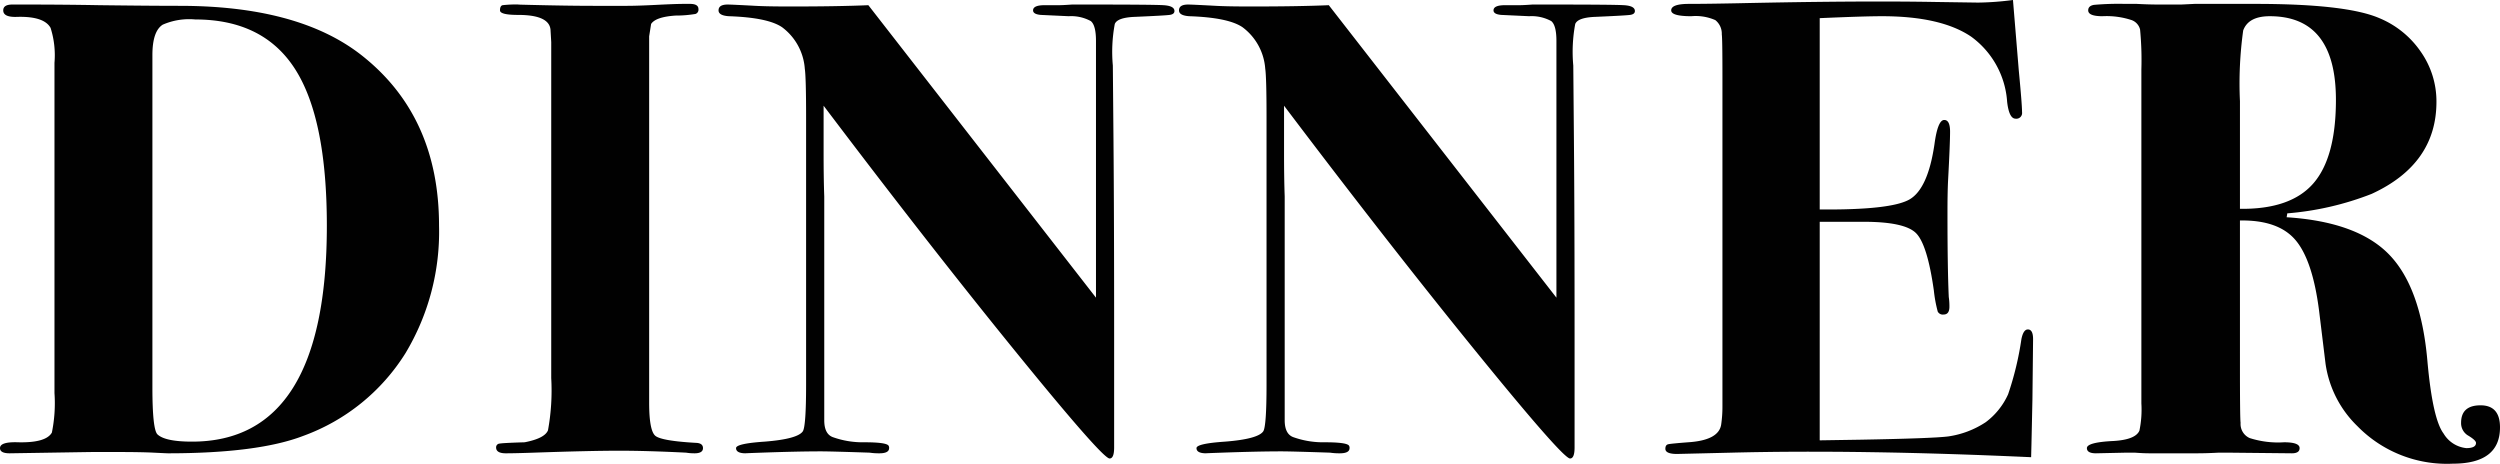 <svg xmlns="http://www.w3.org/2000/svg" width="231.3" height="42.9" viewBox="0 0 231.3 42.9">
  <path id="パス_619" data-name="パス 619" d="M41.1-21A21.8,21.8,0,0,1,37.98-9.18a18.659,18.659,0,0,1-9.42,7.62Q24.36.06,16.02.06,15.9.06,14.7,0T11.22-.06H9.06q-.12,0-3.9.06L1.38.06q-.9,0-.9-.48,0-.6,1.68-.54,2.58.06,3.12-.9a13.627,13.627,0,0,0,.24-3.66V-36.06a8.354,8.354,0,0,0-.36-3.24q-.6-1.08-3.06-1.02-1.32.06-1.32-.6,0-.54.84-.54H2.7q3.6,0,6.96.06,4.8.06,7.44.06,10.92,0,16.74,4.5Q41.1-31.2,41.1-21ZM30.72-21q0-9.9-2.94-14.49t-9.24-4.59a6.135,6.135,0,0,0-3,.48q-.96.6-.96,2.82V-6.06q0,3.96.48,4.38.72.66,3.18.66Q30.72-1.02,30.72-21ZM65.52-.42q0,.48-.78.48A4.752,4.752,0,0,1,63.96,0q-3.6-.18-6.18-.18-2.7,0-7.92.18-1.74.06-2.58.06-.9,0-.9-.54a.344.344,0,0,1,.33-.36q.33-.06,2.31-.12,1.86-.36,2.16-1.11a20.528,20.528,0,0,0,.3-4.83V-37.98q-.06-1.08-.06-1.02,0-1.5-3-1.5-1.68,0-1.68-.42t.24-.48a10.6,10.6,0,0,1,1.56-.06q-.6,0,2.16.06t4.74.06H58.5q.96,0,2.73-.09t2.49-.09h.6q.78,0,.78.48a.416.416,0,0,1-.27.45,10.96,10.96,0,0,1-1.83.15q-1.86.12-2.28.78l-.18,1.14v33.9q0,2.58.57,3.06t3.87.66Q65.52-.84,65.52-.42Zm43.62-40.44q0,.3-.45.36t-3.21.18q-1.62.06-1.86.66a13.954,13.954,0,0,0-.18,3.84l.06,6.96q.06,6.96.06,18.18V-.48q0,1.02-.42,1.02-.66,0-8.73-9.93T76.68-32.1v4.44q0,2.28.06,3.96V-3q0,1.26.78,1.56a8.237,8.237,0,0,0,2.94.48q1.98,0,2.22.3a.347.347,0,0,1,.06.24q0,.48-.9.48a5.618,5.618,0,0,1-.9-.06q-3.6-.12-4.5-.12-2.1,0-5.52.12-1.68.06-1.44.06-.9,0-.9-.48,0-.42,2.64-.6,3.06-.24,3.54-.96.3-.48.3-4.32V-30.96q0-3.78-.12-4.56a5.253,5.253,0,0,0-2.1-3.84q-1.32-.9-4.92-1.02-.96-.06-.96-.54,0-.54.84-.54.36,0,2.58.12,1.08.06,3.24.06,4.44,0,7.2-.12l21.06,27.06V-38.1q0-1.44-.48-1.83a3.792,3.792,0,0,0-2.04-.45l-2.58-.12q-.72-.06-.72-.42,0-.48,1.08-.48h1.32q.36,0,1.2-.06h1.38q6.06,0,7.08.06T109.14-40.86Zm42.6,0q0,.3-.45.36t-3.21.18q-1.62.06-1.86.66a13.954,13.954,0,0,0-.18,3.84l.06,6.96q.06,6.96.06,18.18V-.48q0,1.02-.42,1.02-.66,0-8.73-9.93T119.28-32.1v4.44q0,2.28.06,3.96V-3q0,1.26.78,1.56a8.237,8.237,0,0,0,2.94.48q1.98,0,2.22.3a.347.347,0,0,1,.06.24q0,.48-.9.48a5.618,5.618,0,0,1-.9-.06q-3.6-.12-4.5-.12-2.1,0-5.52.12-1.68.06-1.44.06-.9,0-.9-.48,0-.42,2.64-.6,3.06-.24,3.54-.96.3-.48.3-4.32V-30.96q0-3.78-.12-4.56a5.253,5.253,0,0,0-2.1-3.84q-1.32-.9-4.92-1.02-.96-.06-.96-.54,0-.54.84-.54.36,0,2.58.12,1.08.06,3.24.06,4.44,0,7.2-.12l21.06,27.06V-38.1q0-1.44-.48-1.83a3.792,3.792,0,0,0-2.04-.45l-2.58-.12q-.72-.06-.72-.42,0-.48,1.08-.48h1.32q.36,0,1.2-.06h1.38q6.06,0,7.08.06T151.74-40.86ZM188.58-10.5q0,.12-.06,5.58-.06,2.88-.09,4.14T188.4.42Q172.56-.3,160.68,0l-5.04.12q-1.08,0-1.08-.48,0-.36.27-.42t1.83-.18q2.82-.18,3.06-1.62a11.5,11.5,0,0,0,.12-1.74V-34.74q0-3.6-.06-3.96a1.6,1.6,0,0,0-.6-1.32,4.512,4.512,0,0,0-2.22-.36q-1.86,0-1.86-.54,0-.6,1.65-.6t4.59-.06q11.04-.24,18.06-.12l4.08.06a26.843,26.843,0,0,0,3.24-.24l.54,6.54q.3,3.12.3,3.84a.53.53,0,0,1-.6.6q-.6,0-.78-1.56a8.113,8.113,0,0,0-3.33-6.03q-2.79-1.89-8.25-1.89-1.68,0-5.76.18v17.7q6.6.06,8.31-.93t2.31-5.13q.3-2.22.9-2.22.54,0,.54,1.08t-.18,4.44q-.06,1.14-.06,3.06,0,5.16.12,7.8a5.619,5.619,0,0,1,.06.9q0,.72-.54.72a.526.526,0,0,1-.54-.27A12.475,12.475,0,0,1,179.4-15q-.6-4.26-1.65-5.31t-4.83-1.05h-4.08V-1.14l3.84-.06q6.6-.12,8.04-.3a8.464,8.464,0,0,0,3.48-1.32,6.6,6.6,0,0,0,2.07-2.58,28.476,28.476,0,0,0,1.23-5.1q.18-.9.6-.9Q188.58-11.4,188.58-10.5Zm43.2,8.16q0,3.36-4.38,3.36a11.583,11.583,0,0,1-8.82-3.48,10.008,10.008,0,0,1-2.94-5.76l-.6-4.92q-.6-4.68-2.19-6.54t-5.13-1.8V-7.86q0,4.74.06,5.1a1.419,1.419,0,0,0,.84,1.41,8.632,8.632,0,0,0,3.18.39q1.44,0,1.44.54,0,.48-.72.48L206.7,0h-.96q-1.08.06-2.04.06h-4.32q-.6,0-1.38-.06h-.84L194.4.06q-.84,0-.84-.48,0-.54,2.46-.66,2.04-.12,2.4-.96a9.556,9.556,0,0,0,.18-2.52v-30.9a29.644,29.644,0,0,0-.12-3.69,1.24,1.24,0,0,0-.78-.87,7.375,7.375,0,0,0-2.7-.36q-1.32,0-1.32-.54,0-.42.54-.51a25.663,25.663,0,0,1,2.88-.09h1.08q1.08.06,2.1.06h1.98q.06,0,1.26-.06h5.64q8.4,0,11.46,1.32a8.659,8.659,0,0,1,3.84,3.12,8,8,0,0,1,1.44,4.62q0,5.76-6,8.52a27.4,27.4,0,0,1-7.8,1.8l-.06.36q6.54.42,9.48,3.45t3.54,9.81q.48,5.4,1.5,6.75a2.77,2.77,0,0,0,2.1,1.35q.9,0,.9-.48,0-.24-.69-.66a1.329,1.329,0,0,1-.69-1.2q0-1.62,1.8-1.62T231.78-2.34ZM216.6-32.64q0-7.74-6.12-7.74-1.98,0-2.46,1.32a35.5,35.5,0,0,0-.3,6.54v9.96q4.68.06,6.78-2.34T216.6-32.64Z" transform="translate(-0.48 41.88)" fill="#010101"/>
</svg>
